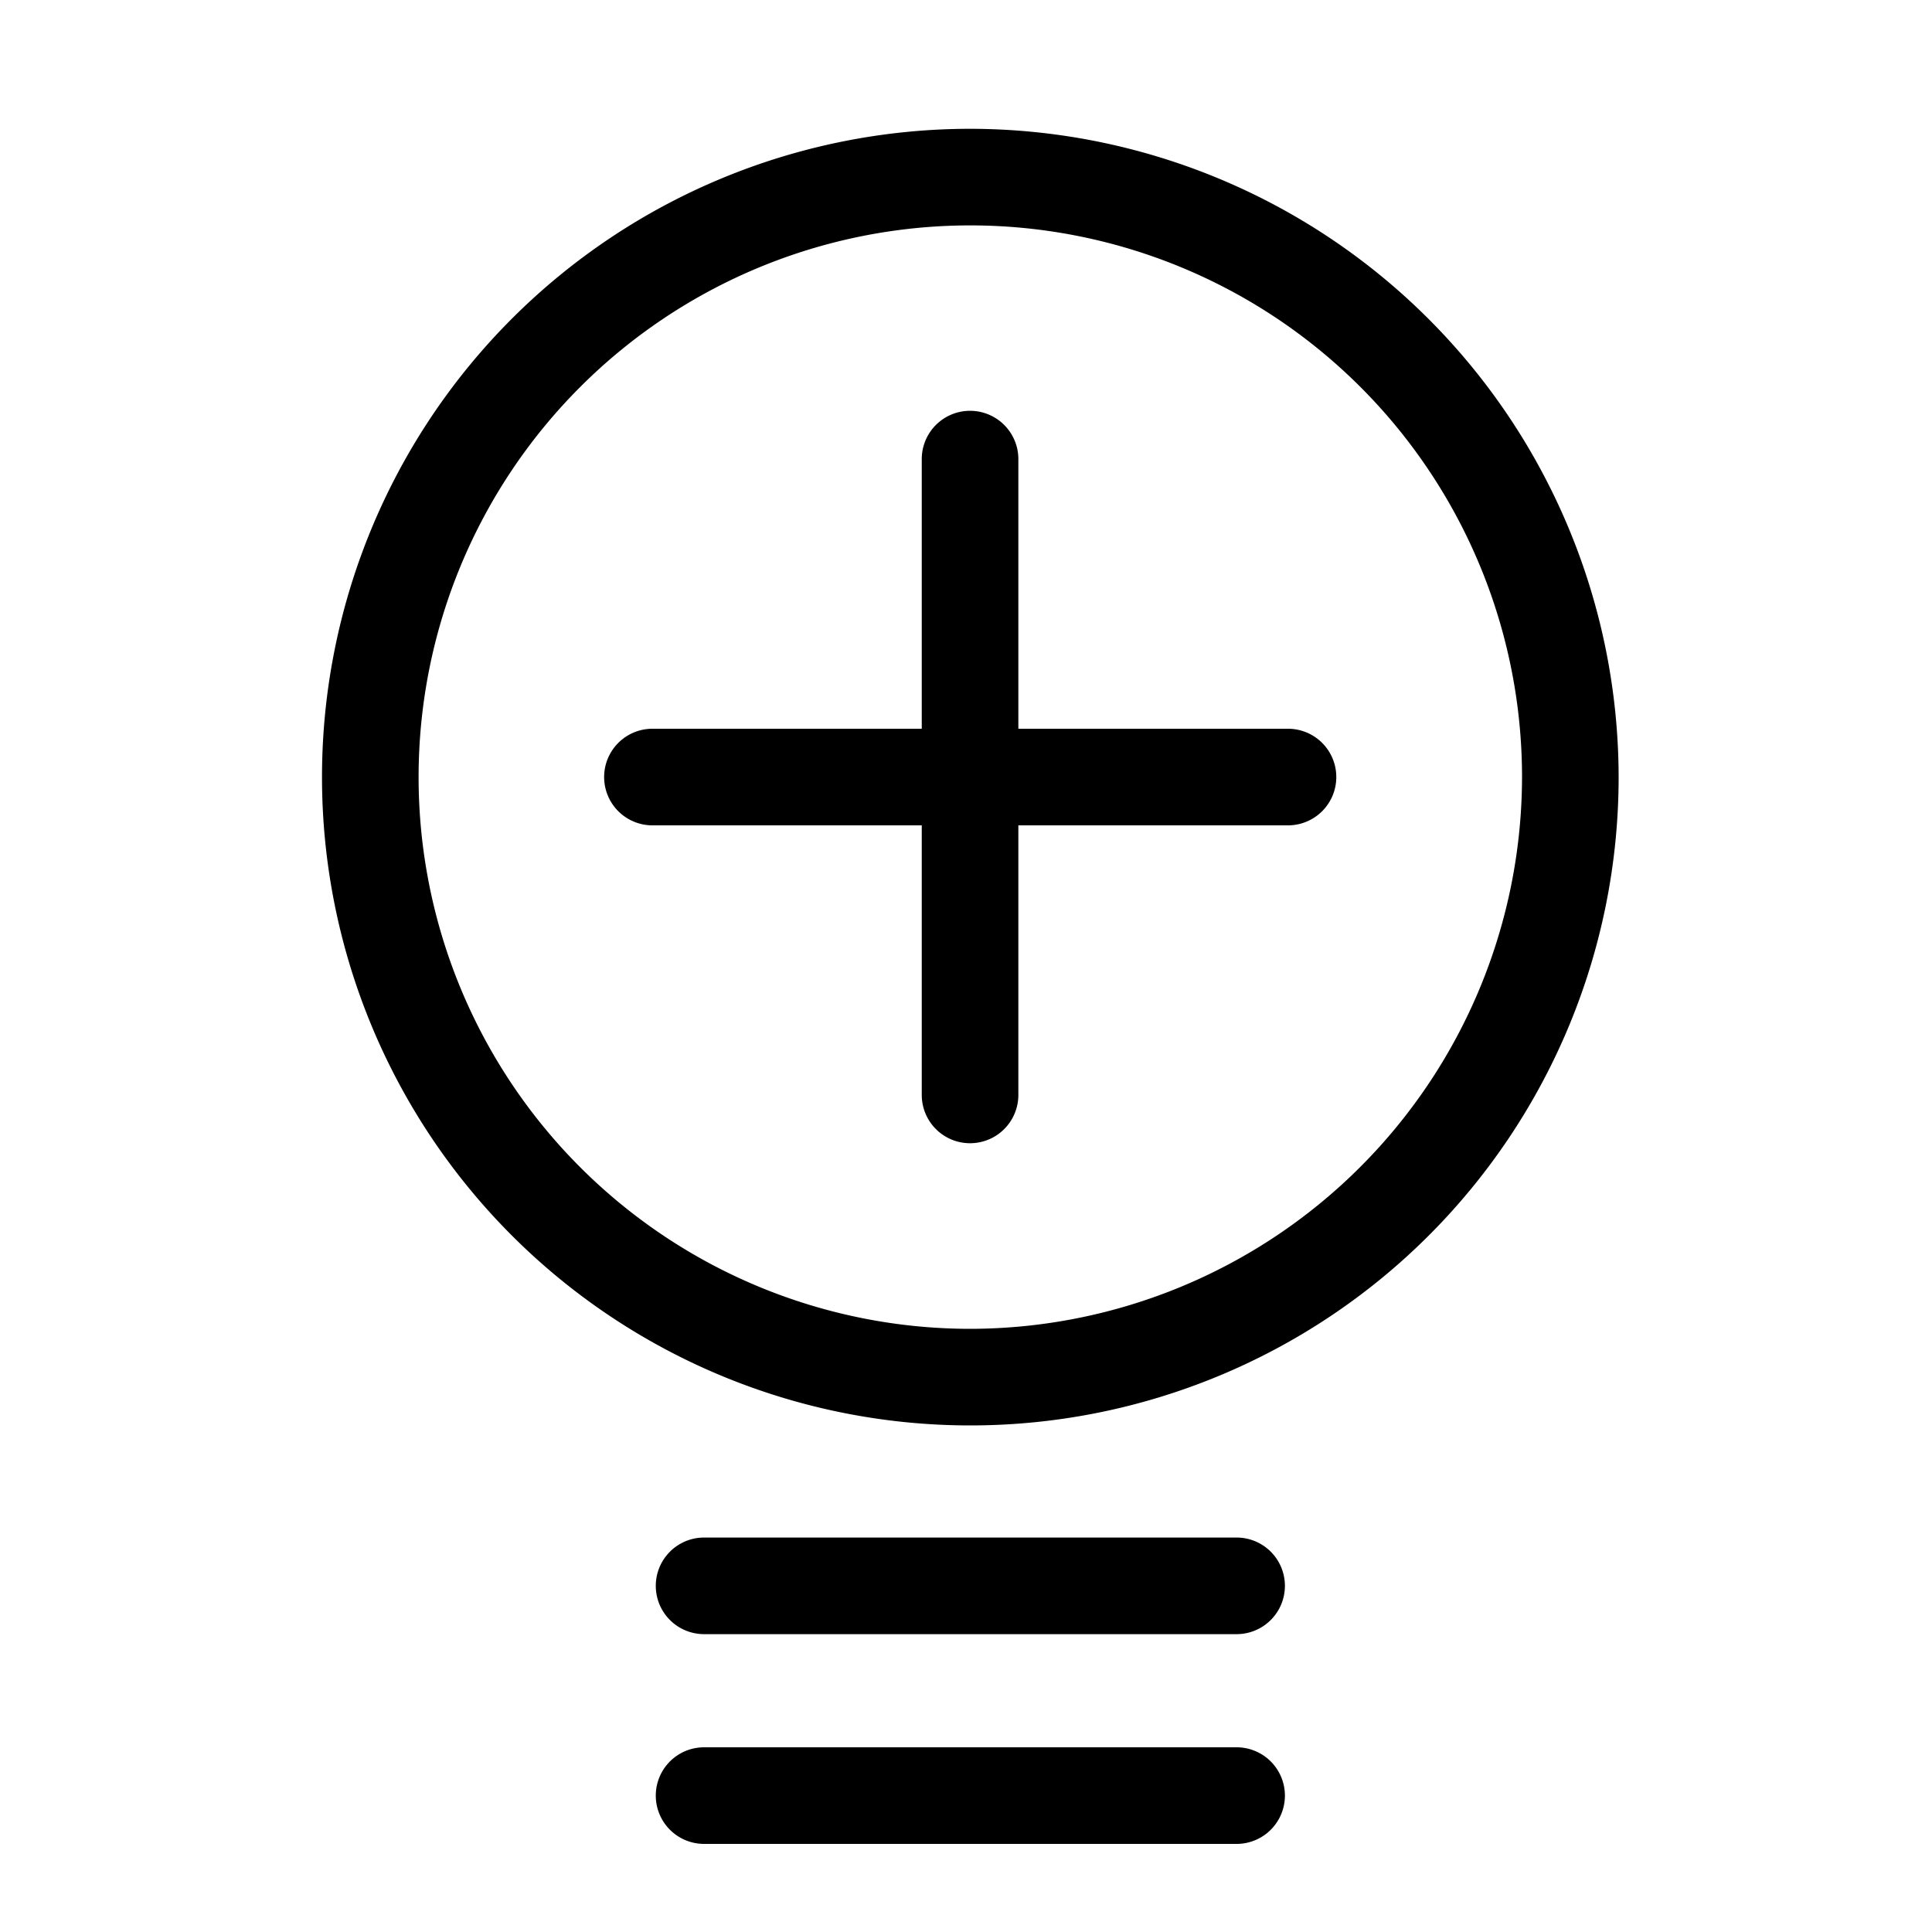 <svg xmlns="http://www.w3.org/2000/svg" width="30" height="30" viewBox="0 0 30 30"><script xmlns=""/>
  <g id="Groupe_6099" data-name="Groupe 6099" transform="translate(-7871 -1648)">
    <rect id="Rectangle_3536" data-name="Rectangle 3536" width="30" height="30" transform="translate(7871 1648)" fill="none"/>
    <g id="Groupe_6078" data-name="Groupe 6078" transform="translate(-192.187 43.675)">
      <path id="Tracé_24496" data-name="Tracé 24496" d="M10.254,29.325A10.067,10.067,0,1,0,20.321,39.392,10.079,10.079,0,0,0,10.254,29.325m0,18.634a8.567,8.567,0,1,1,8.567-8.567,8.579,8.579,0,0,1-8.567,8.567" transform="translate(8068 1577)" fill="#000000"/>
      <path id="Tracé_24497" data-name="Tracé 24497" d="M14.389,51.2H6.12a.75.75,0,0,0,0,1.5h8.269a.75.75,0,0,0,0-1.5" transform="translate(8068 1577)" fill="#000000"/>
      <path id="Tracé_24498" data-name="Tracé 24498" d="M14.389,54.457H6.12a.75.75,0,0,0,0,1.5h8.269a.75.75,0,0,0,0-1.5" transform="translate(8068 1577)" fill="#000000"/>
      <path id="Tracé_24499" data-name="Tracé 24499" d="M15.191,38.641H11V34.454a.75.75,0,0,0-1.5,0v4.187H5.318a.75.75,0,0,0,0,1.5H9.5v4.186a.75.75,0,1,0,1.5,0V40.141h4.187a.75.75,0,1,0,0-1.5" transform="translate(8068 1577)" fill="#000000"/>
    </g>
  </g>
</svg>